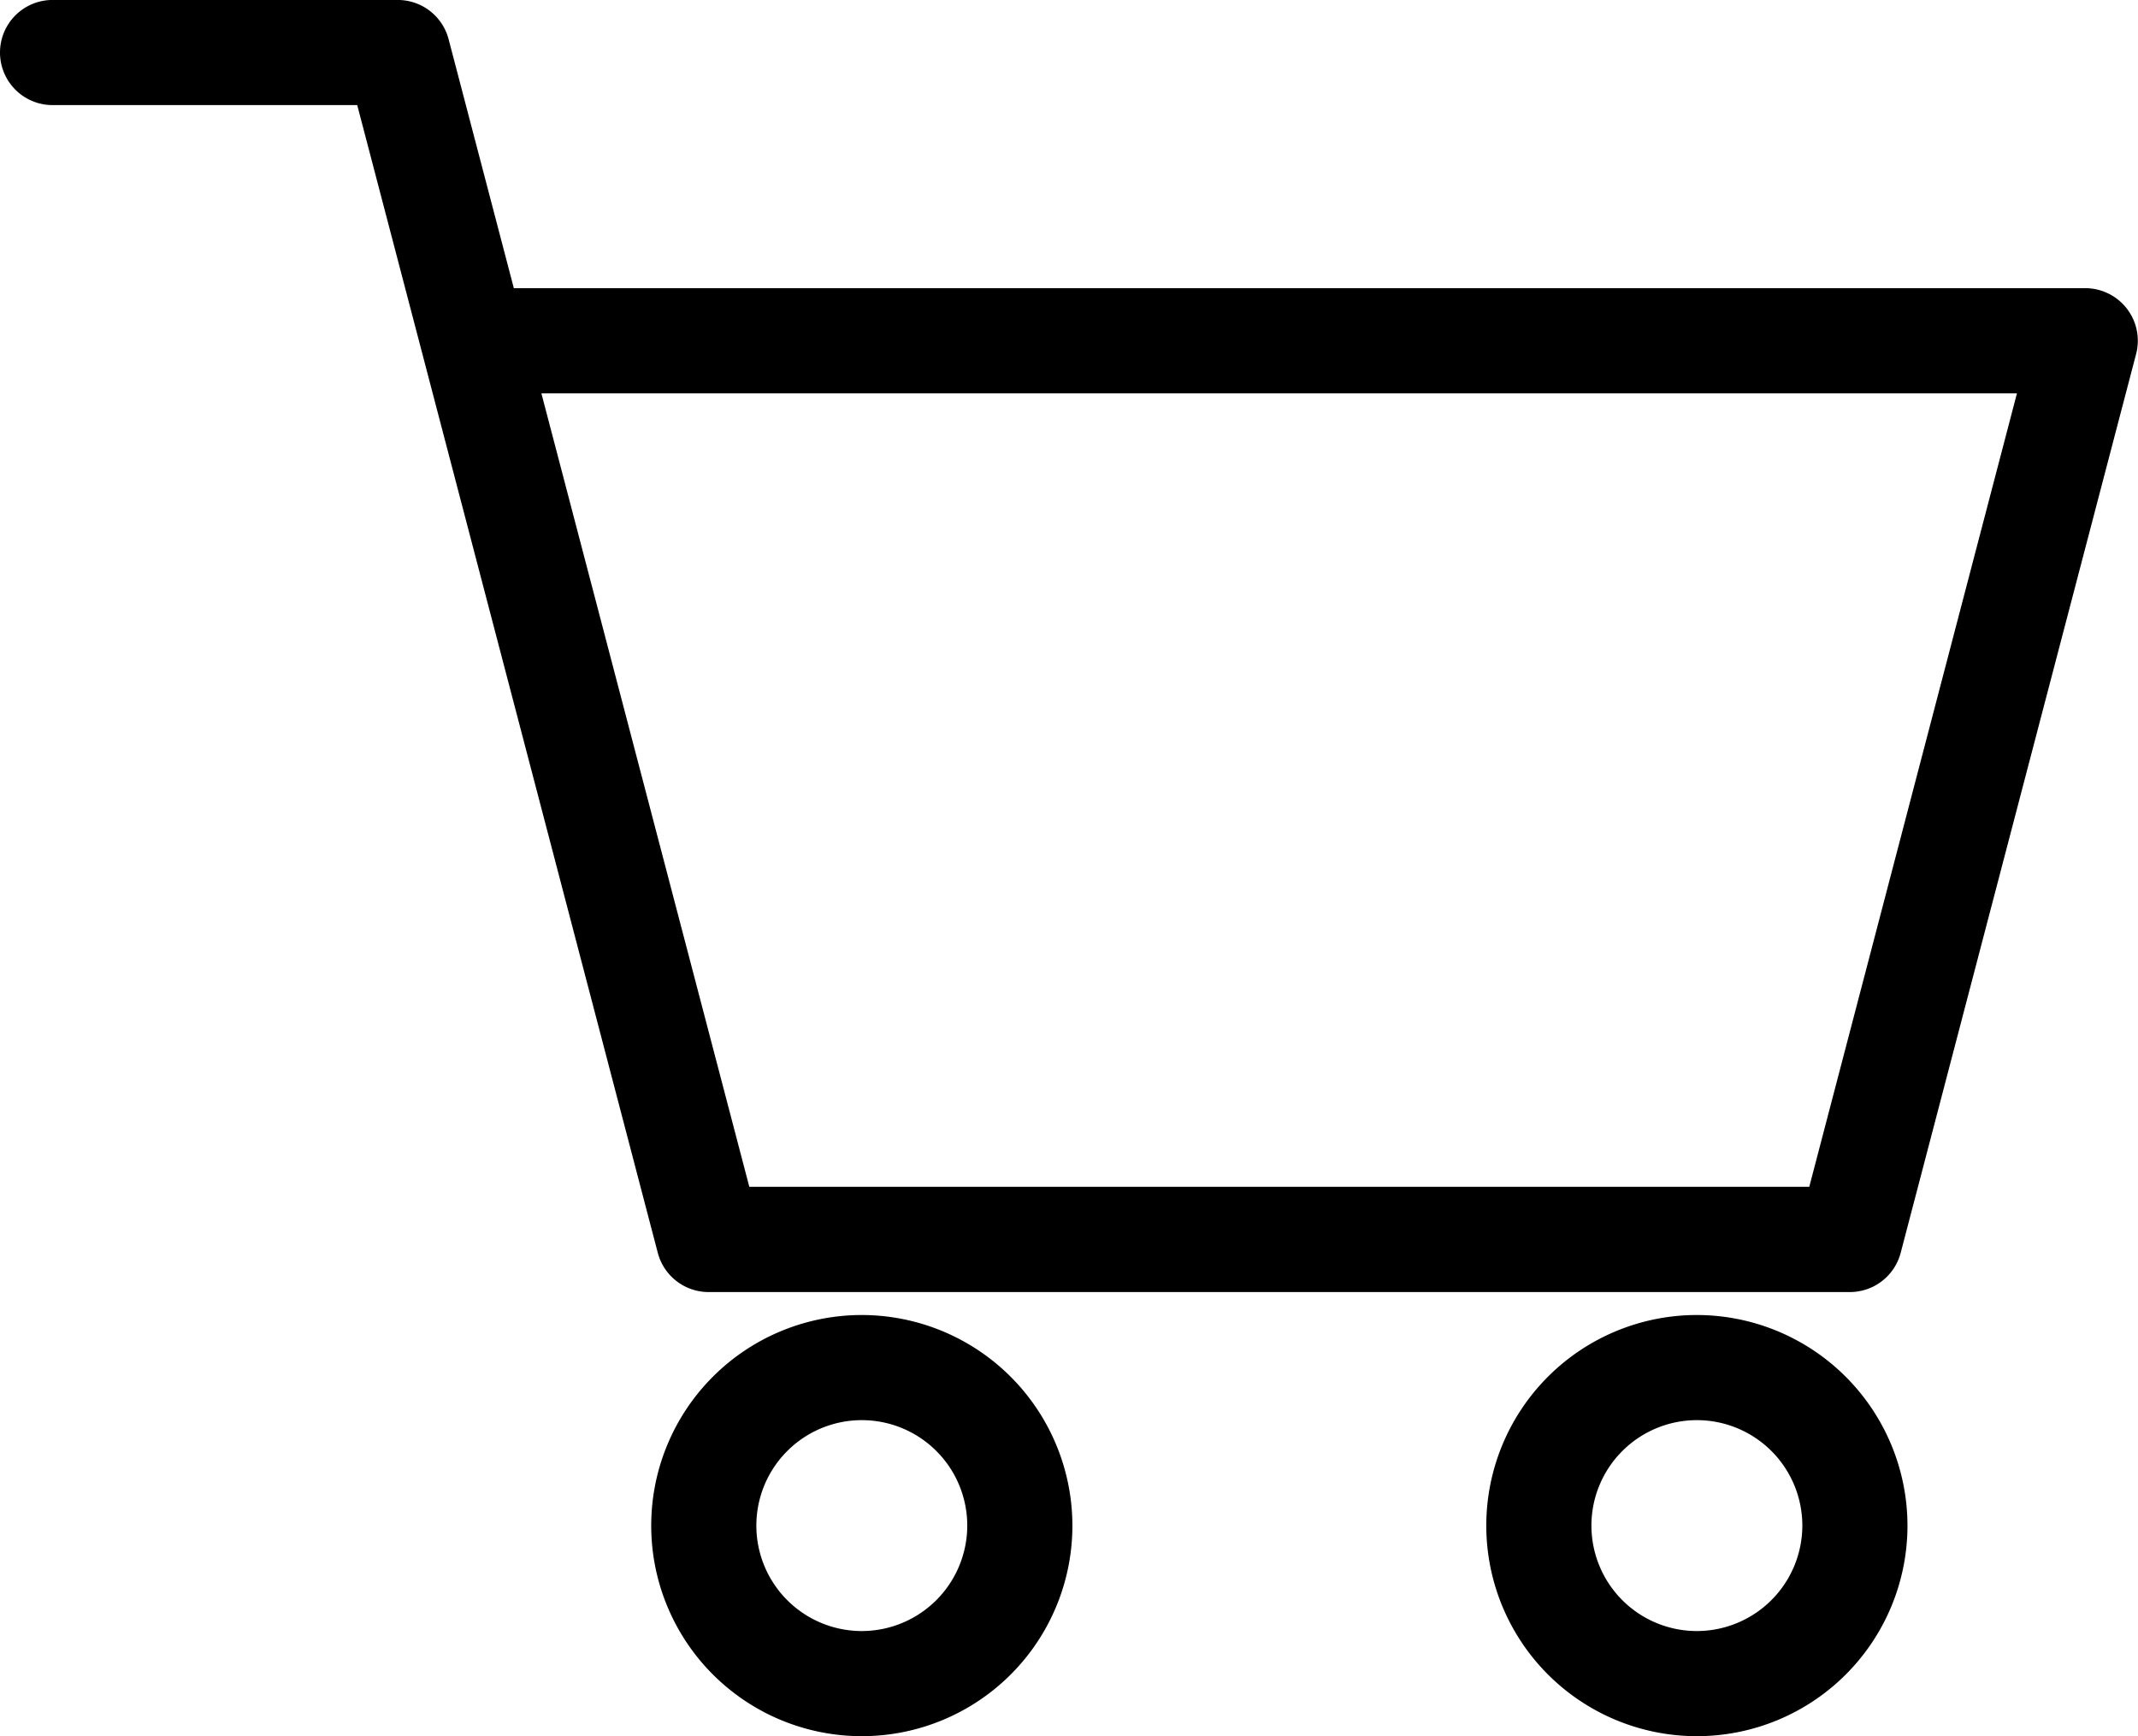<svg xmlns="http://www.w3.org/2000/svg" width="61.006" height="49.543" viewBox="0 0 61.006 49.543">
  <g id="shopping-cart" transform="translate(0.5 0.5)">
    <path id="Tracciato_3" data-name="Tracciato 3" d="M61,15.952H15.776L13.817,8.475a1,1,0,0,0-.967-.747H3a1,1,0,0,0,0,2h9.079l8.674,33.123a1,1,0,0,0,.967.747c.011,0,.023,0,.034,0h32.53a1,1,0,0,0,.967-.747l6.716-25.642A1,1,0,0,0,61,15.952ZM53.512,41.594H22.495L16.3,17.952H59.7Z" transform="translate(-2 -7.729)" stroke="#000" stroke-width="1"/>
    <path id="Tracciato_4" data-name="Tracciato 4" d="M26.088,45.253A5.509,5.509,0,1,0,31.6,50.762,5.515,5.515,0,0,0,26.088,45.253Zm0,9.018A3.509,3.509,0,1,1,29.6,50.762,3.513,3.513,0,0,1,26.088,54.271Z" transform="translate(-2 -7.729)" stroke="#000" stroke-width="1"/>
    <path id="Tracciato_5" data-name="Tracciato 5" d="M49.919,45.253a5.509,5.509,0,1,0,5.509,5.509A5.515,5.515,0,0,0,49.919,45.253Zm0,9.018a3.509,3.509,0,1,1,3.509-3.509A3.513,3.513,0,0,1,49.919,54.271Z" transform="translate(-2 -7.729)" stroke="#000" stroke-width="1"/>
  </g>
</svg>
